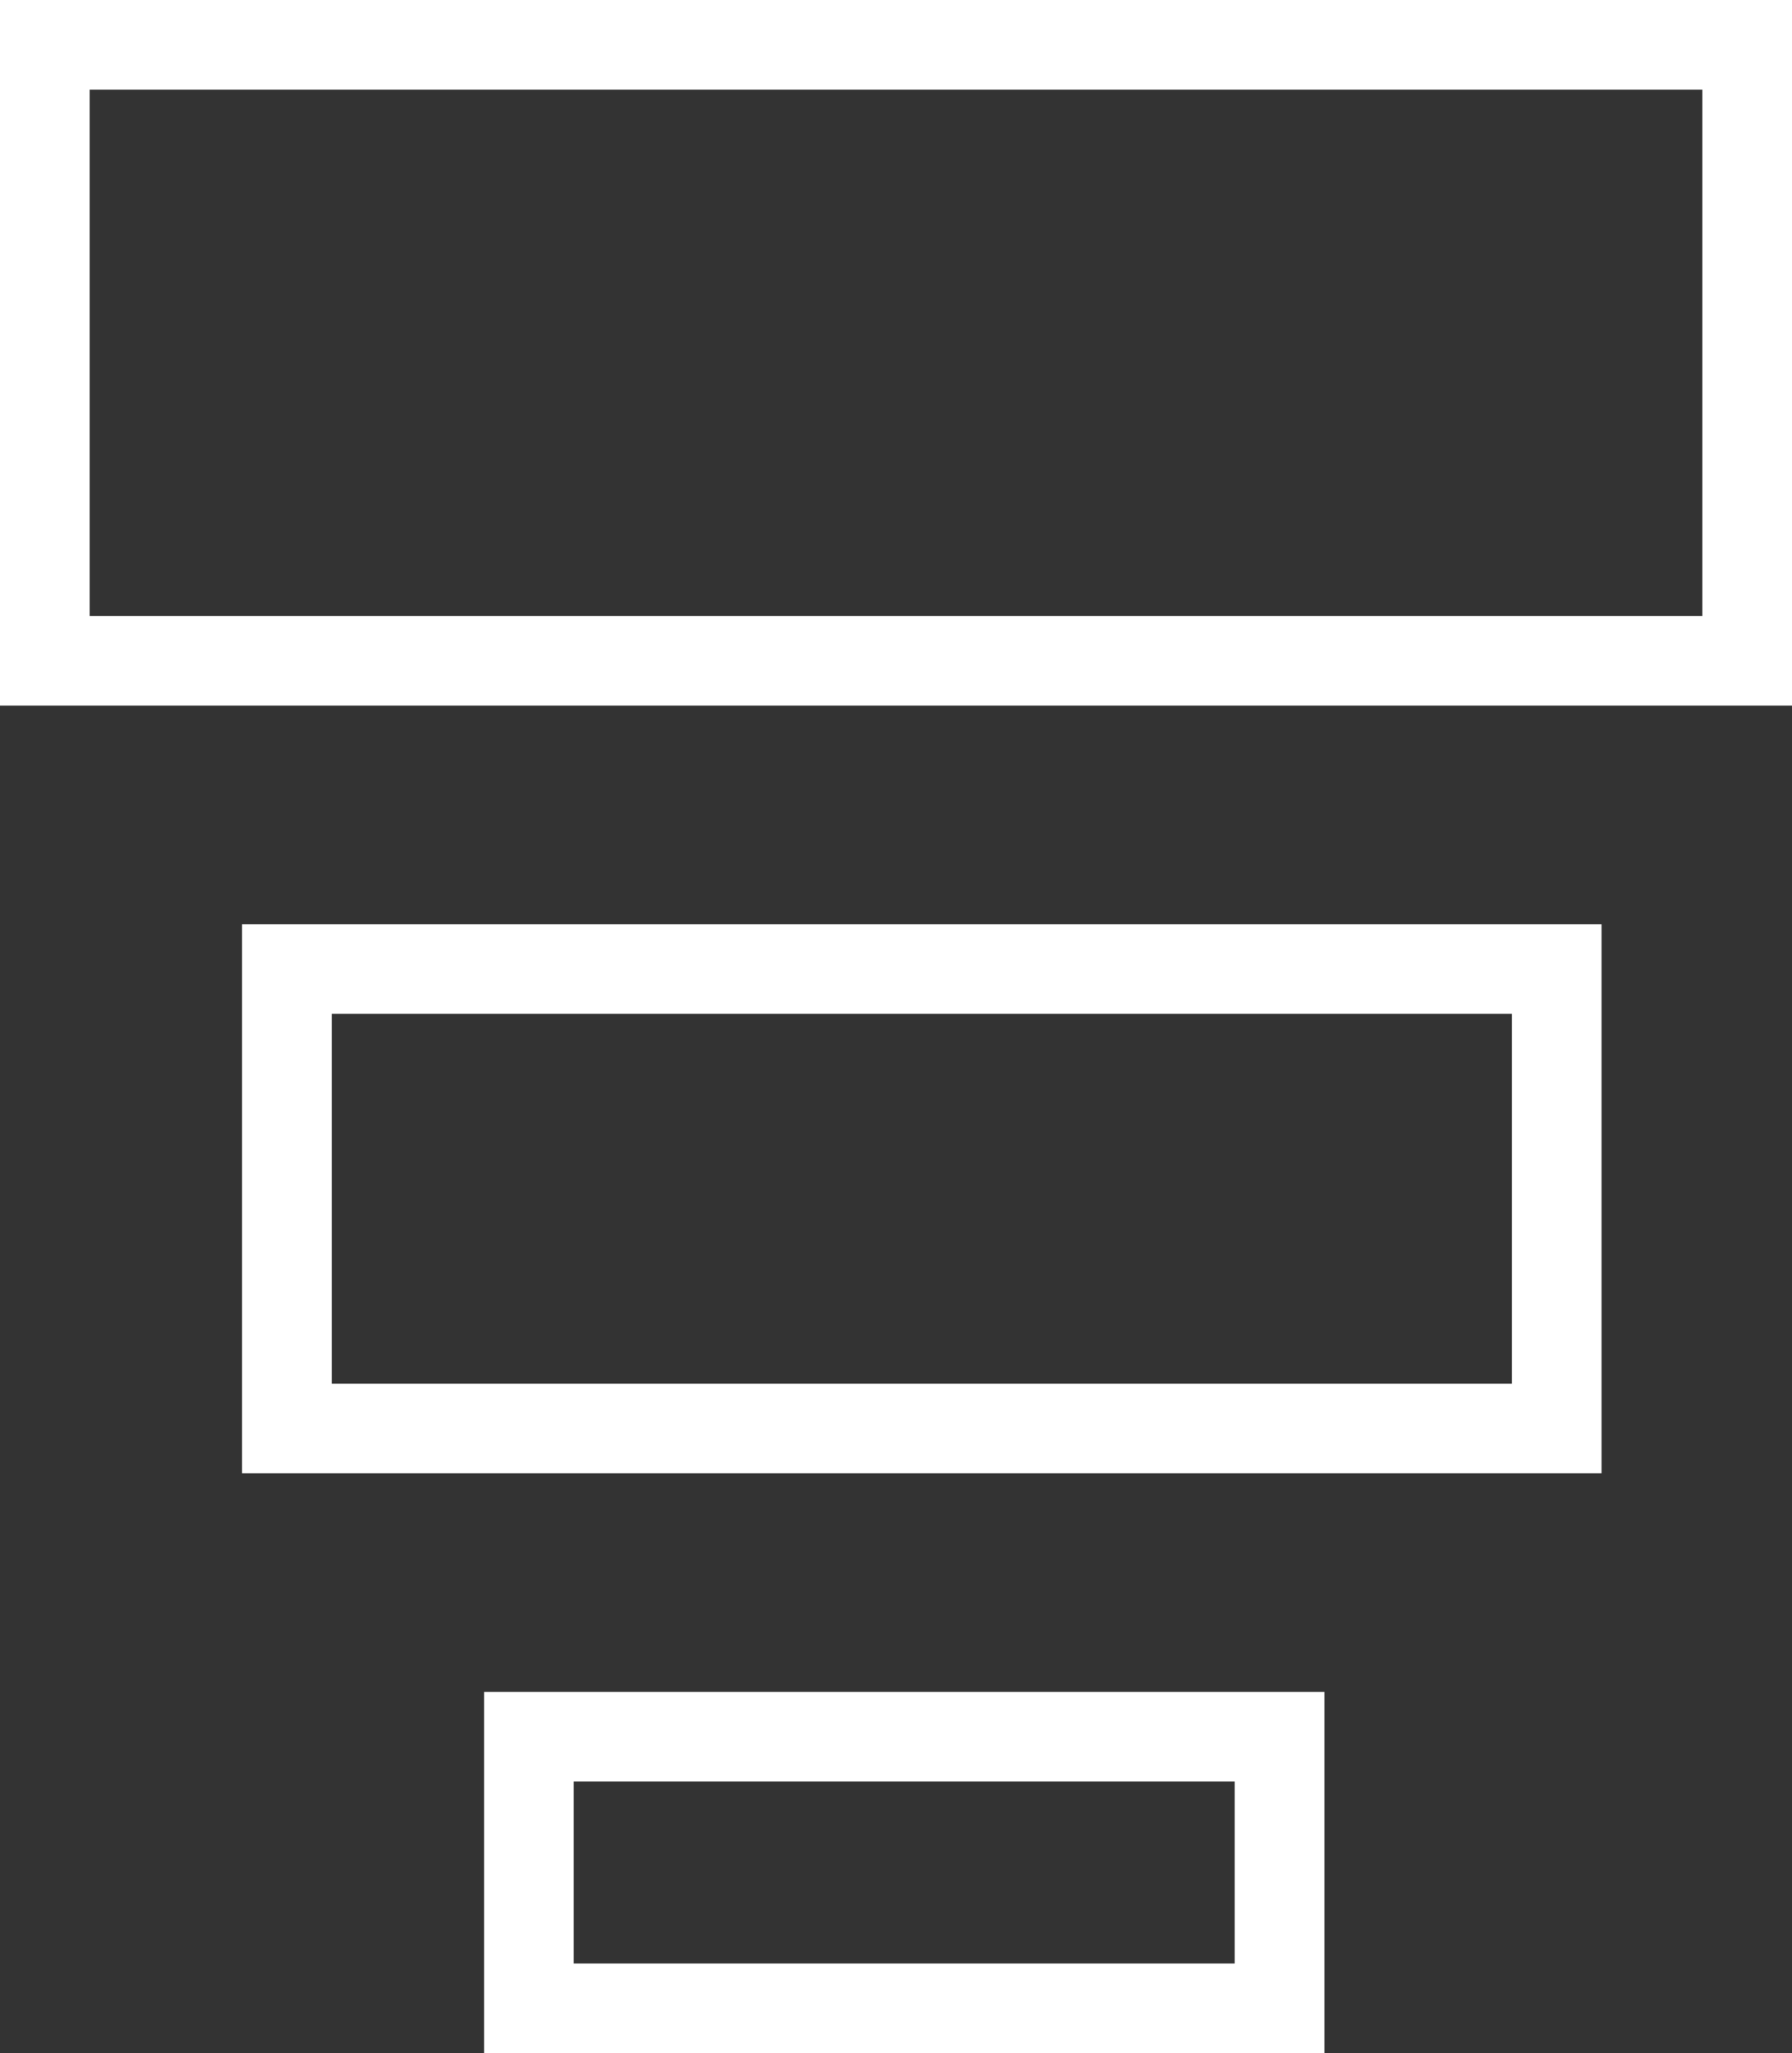<svg xmlns="http://www.w3.org/2000/svg" width="59.955" height="68.69" viewBox="0 0 59.955 68.69">
  <rect x="0" y="0" width="59.955" height="68.69" fill="#333333" stroke="none"/>
  <g id="benefit-4" transform="translate(1.5 1.5)">
    <path id="Path_1821" data-name="Path 1821" d="M381.7,632.7v15.371h42.484V632.7H381.7Z" transform="translate(-373.601 -601.78)" fill="none" stroke="#fff" stroke-width="3"/>
    <path id="Path_1823" data-name="Path 1823" d="M381.7,632.7v9.087h25.114V632.7H381.7Z" transform="translate(-365.504 -576.097)" fill="none" stroke="#fff" stroke-width="3"/>
    <path id="Path_1822" data-name="Path 1822" d="M381.7,130.407h56.955V109.8H381.7Z" transform="translate(-381.7 -109.8)" fill="none" stroke="#fff" stroke-width="3"/>
  </g>
</svg>
